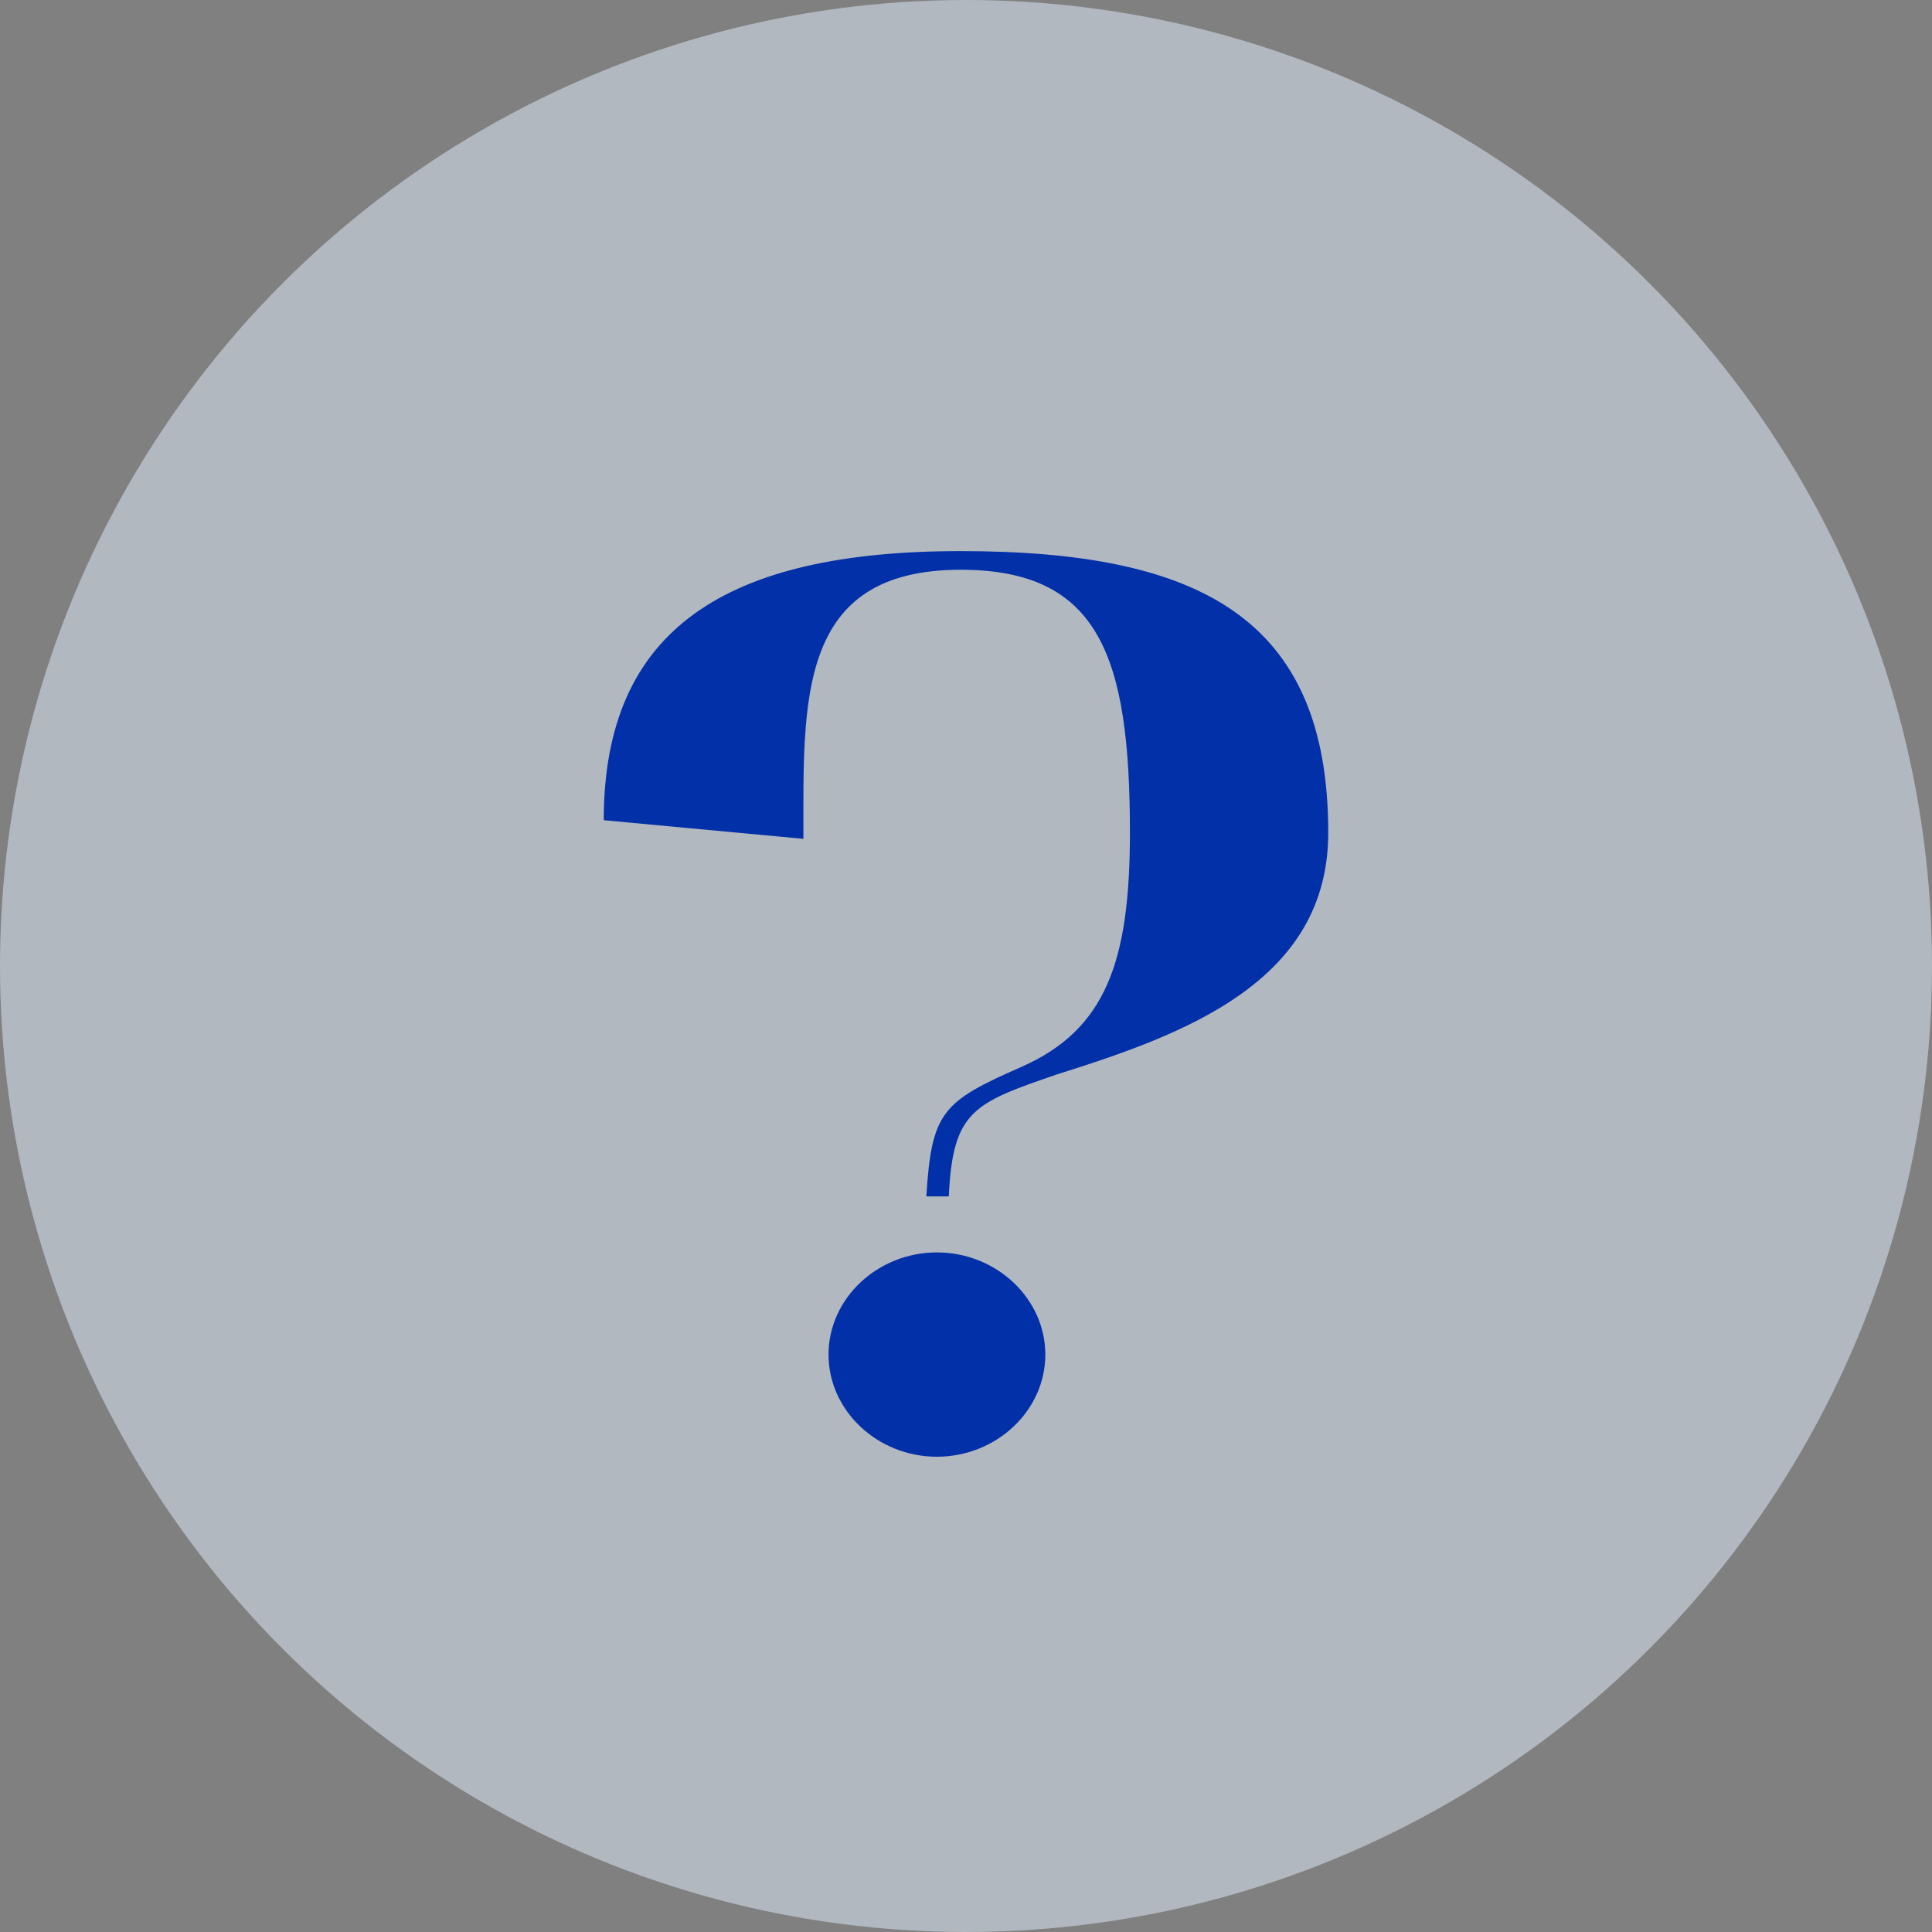 <svg width="32" height="32" viewBox="0 0 32 32" fill="none" xmlns="http://www.w3.org/2000/svg">
<rect x="0" y="0" width="32" height="32" fill="#808080" stroke="none"/>
<circle cx="16" cy="16" r="16" fill="#E4F1FF" fill-opacity="0.5"/>
<path d="M13.307 13.894C13.307 11.604 13.197 9.437 15.912 9.437C18.212 9.437 18.715 10.882 18.715 13.791C18.715 15.916 18.321 17.051 16.92 17.67C15.606 18.248 15.431 18.413 15.343 19.816H15.715C15.781 18.392 16.131 18.268 17.511 17.794C19.613 17.133 22 16.267 22 13.791C22 10.242 19.876 9.128 15.912 9.128C12.037 9.128 10 10.407 10 13.585L13.307 13.894ZM15.518 24.128C16.504 24.128 17.314 23.364 17.314 22.436C17.314 21.508 16.504 20.744 15.518 20.744C14.533 20.744 13.723 21.508 13.723 22.436C13.723 23.364 14.533 24.128 15.518 24.128Z" fill="#0230A8"/>
</svg>
